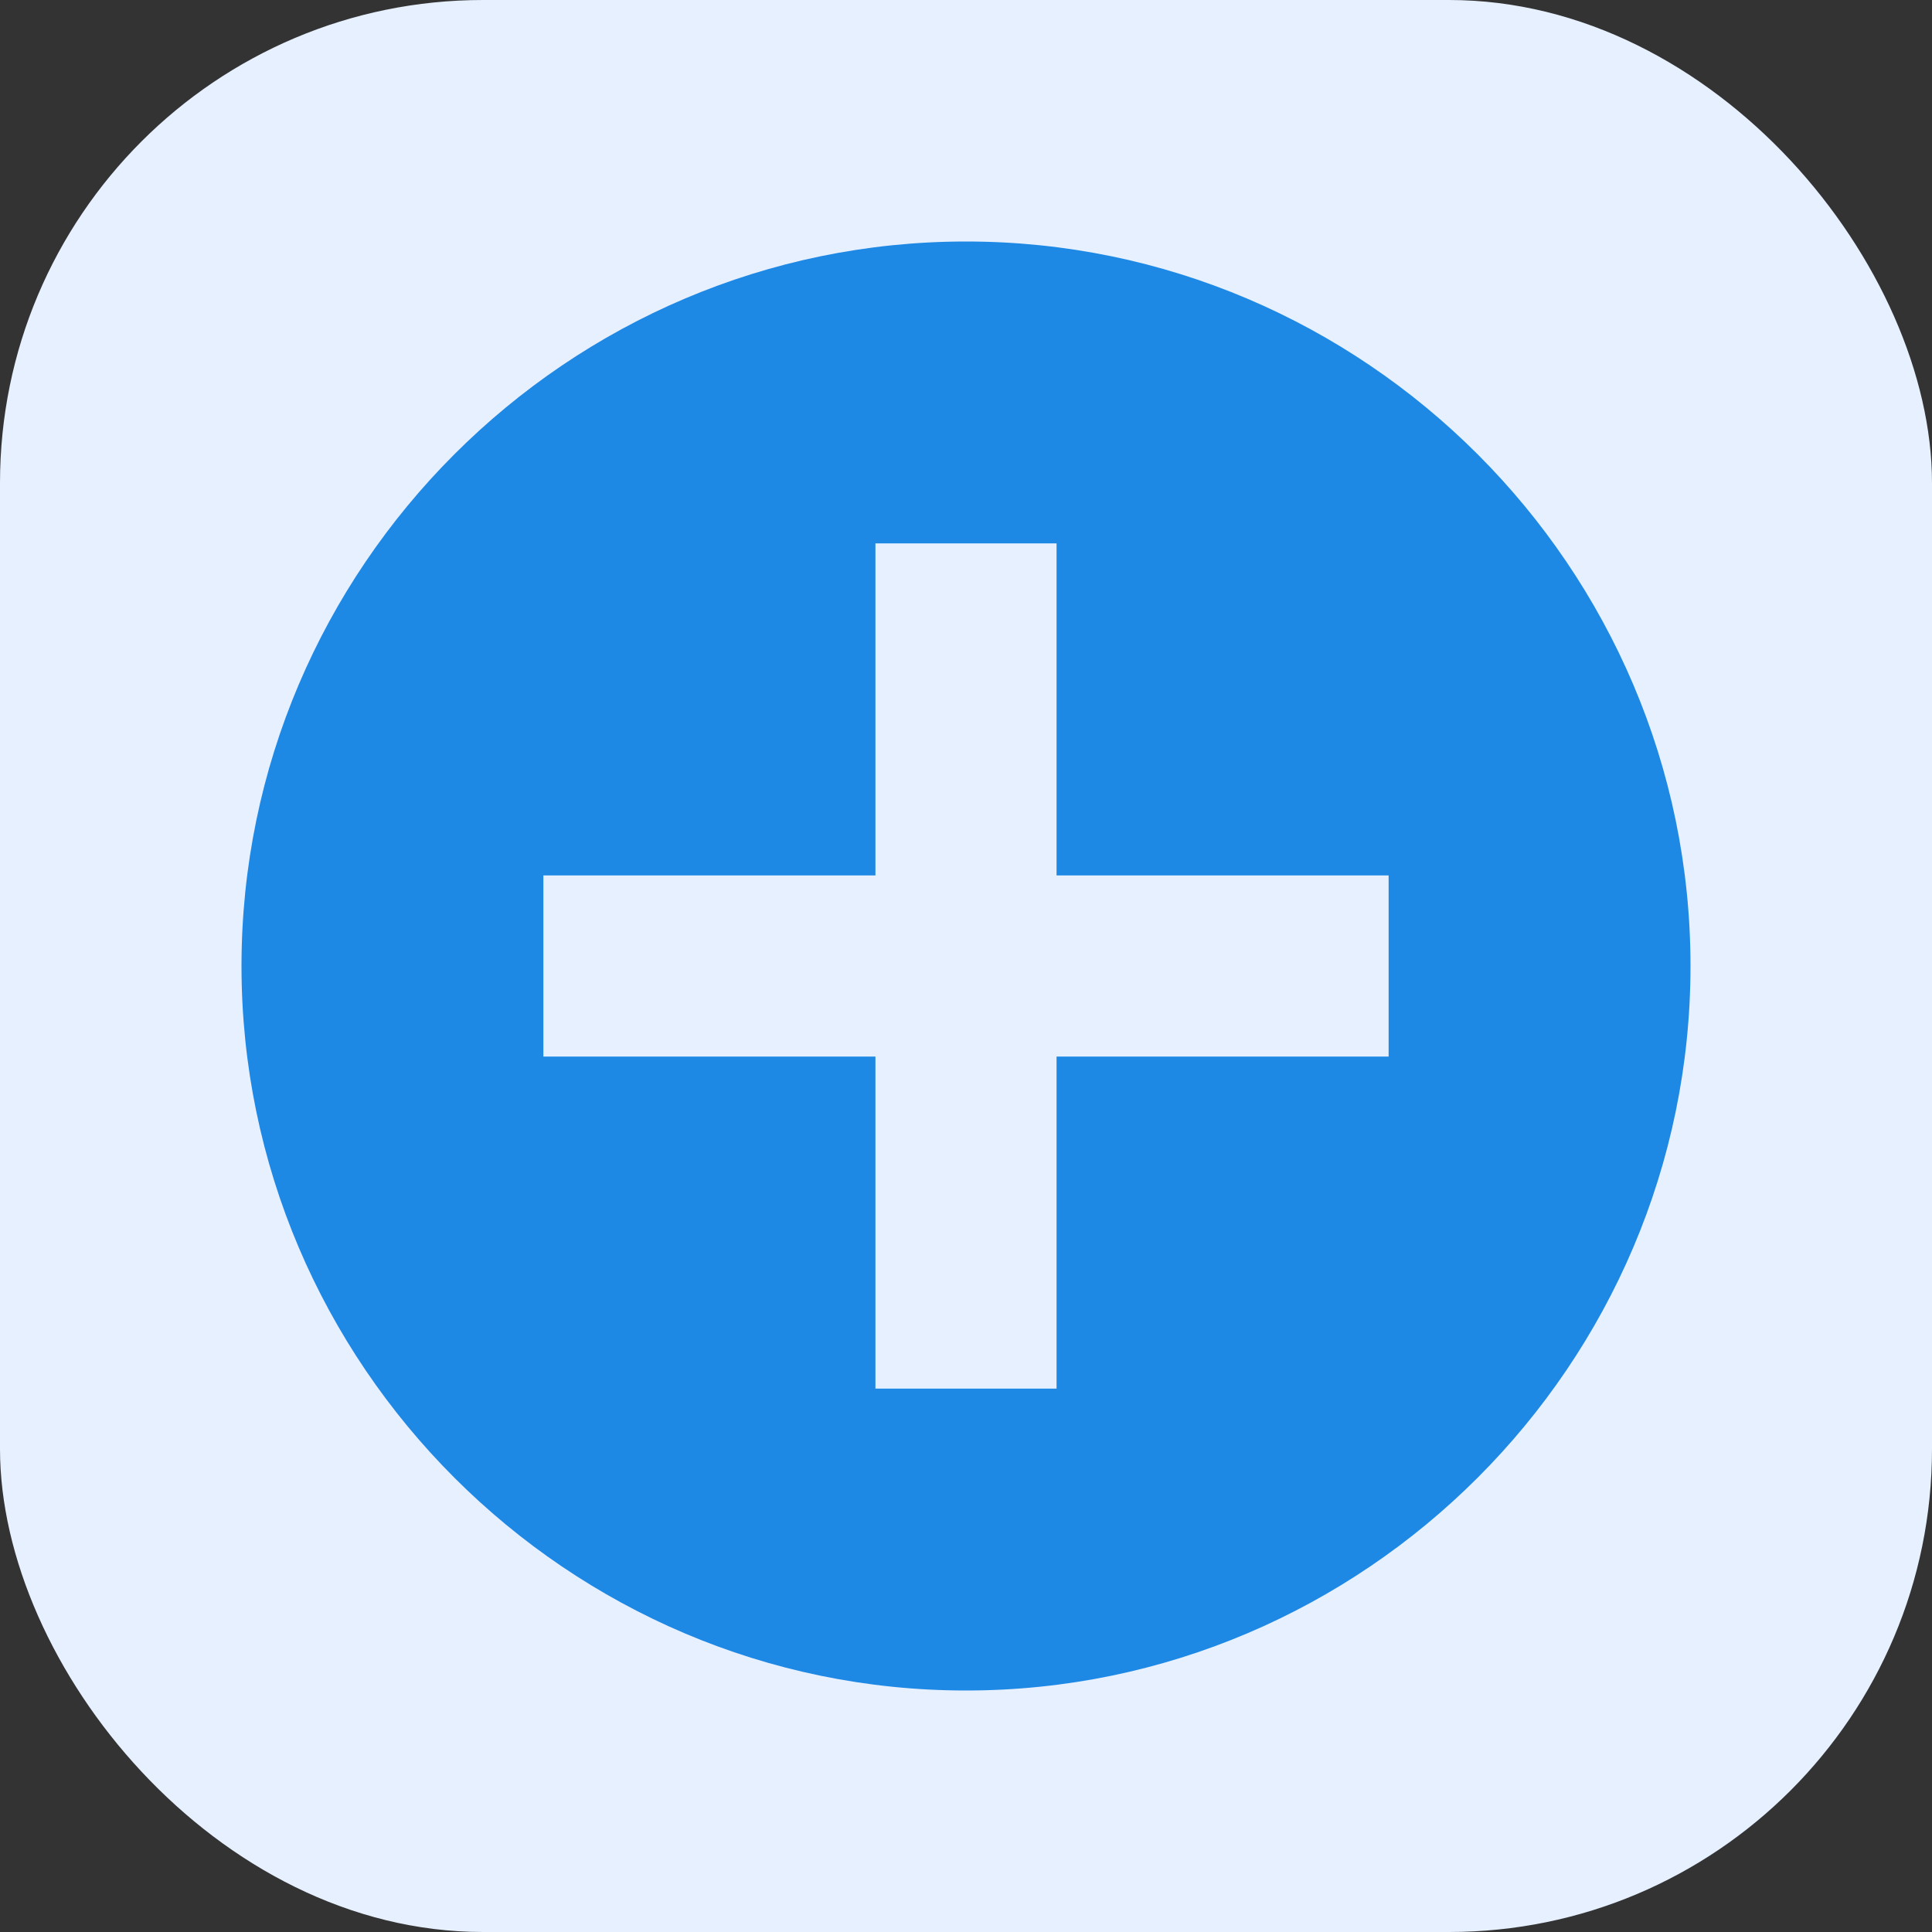 <?xml version="1.0" encoding="UTF-8"?>
<svg width="512" height="512" viewBox="0 0 512 512" fill="none" xmlns="http://www.w3.org/2000/svg">
  <rect x="0" y="0" width="512" height="512" fill="#333333" stroke="none"/>
  <rect width="512" height="512" rx="128" fill="#E6F0FF"/>
  <path d="M256 64C150.4 64 64 150.4 64 256C64 361.6 150.4 448 256 448C361.6 448 448 361.6 448 256C448 150.4 361.6 64 256 64ZM368 280H280V368H232V280H144V232H232V144H280V232H368V280Z" fill="#1E88E5"/>
</svg>
